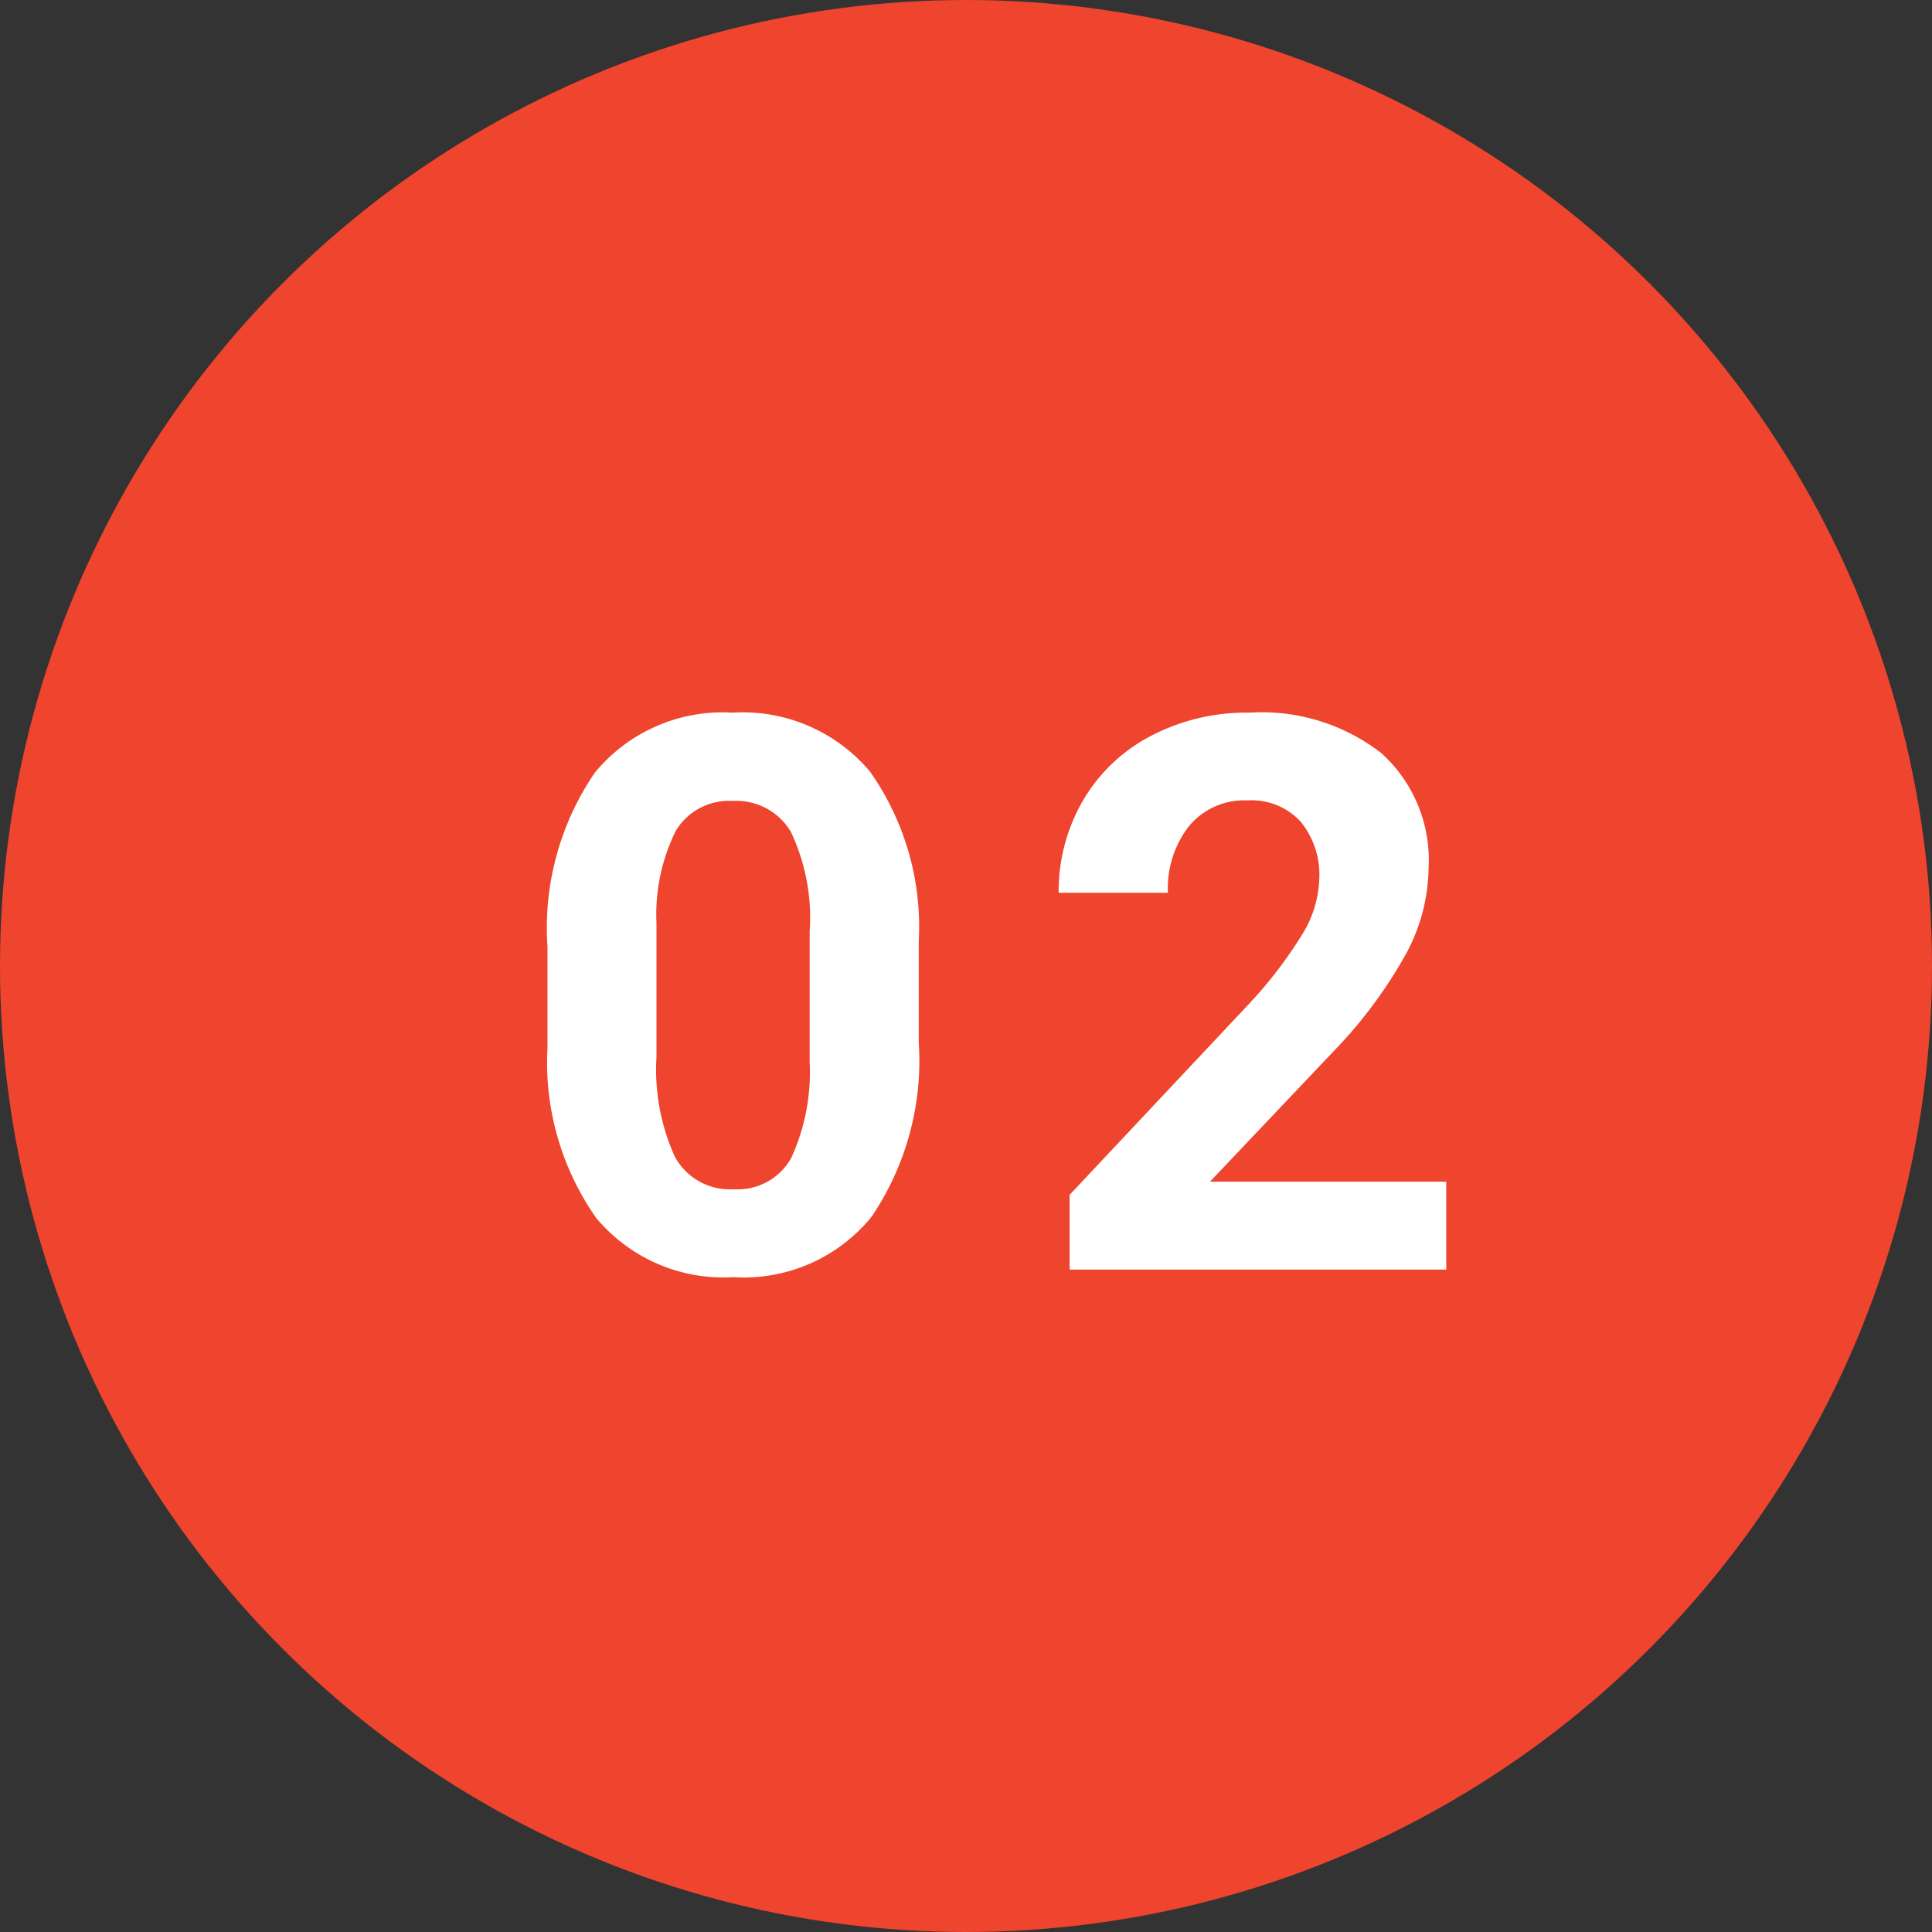 <svg id="::ic-number-02" xmlns="http://www.w3.org/2000/svg" width="35" height="35" viewBox="0 0 35 35">
  <rect x="0" y="0" width="35" height="35" fill="#333333" stroke="none"/>
  <circle id="Ellipse_20" data-name="Ellipse 20" cx="17.5" cy="17.5" r="17.5" fill="#ef442d"/>
  <path id="Path_366" data-name="Path 366" d="M-1.356-4.115A5.042,5.042,0,0,1-2.211-.957,2.983,2.983,0,0,1-4.713.137,3,3,0,0,1-7.2-.937a4.895,4.895,0,0,1-.882-3.076V-5.845A4.976,4.976,0,0,1-7.218-9.01a3,3,0,0,1,2.492-1.08A3.008,3.008,0,0,1-2.238-9.02a4.879,4.879,0,0,1,.882,3.073Zm-1.976-2.01a3.638,3.638,0,0,0-.338-1.8A1.144,1.144,0,0,0-4.726-8.49a1.124,1.124,0,0,0-1.029.537,3.4,3.4,0,0,0-.352,1.678v2.42a3.819,3.819,0,0,0,.332,1.808,1.129,1.129,0,0,0,1.063.591,1.11,1.11,0,0,0,1.046-.567A3.728,3.728,0,0,0-3.332-3.76ZM8.2,0H1.377V-1.354L4.6-4.785A7.943,7.943,0,0,0,5.577-6.05,2.032,2.032,0,0,0,5.9-7.075,1.52,1.52,0,0,0,5.56-8.118,1.209,1.209,0,0,0,4.6-8.5a1.3,1.3,0,0,0-1.056.461,1.828,1.828,0,0,0-.386,1.213H1.179a3.263,3.263,0,0,1,.434-1.661A3.059,3.059,0,0,1,2.84-9.663a3.73,3.73,0,0,1,1.8-.427,3.531,3.531,0,0,1,2.389.738,2.612,2.612,0,0,1,.851,2.085,3.347,3.347,0,0,1-.383,1.5A8.357,8.357,0,0,1,6.182-3.979L3.92-1.593H8.2Z" transform="translate(18 23)" fill="#fff"/>
</svg>
